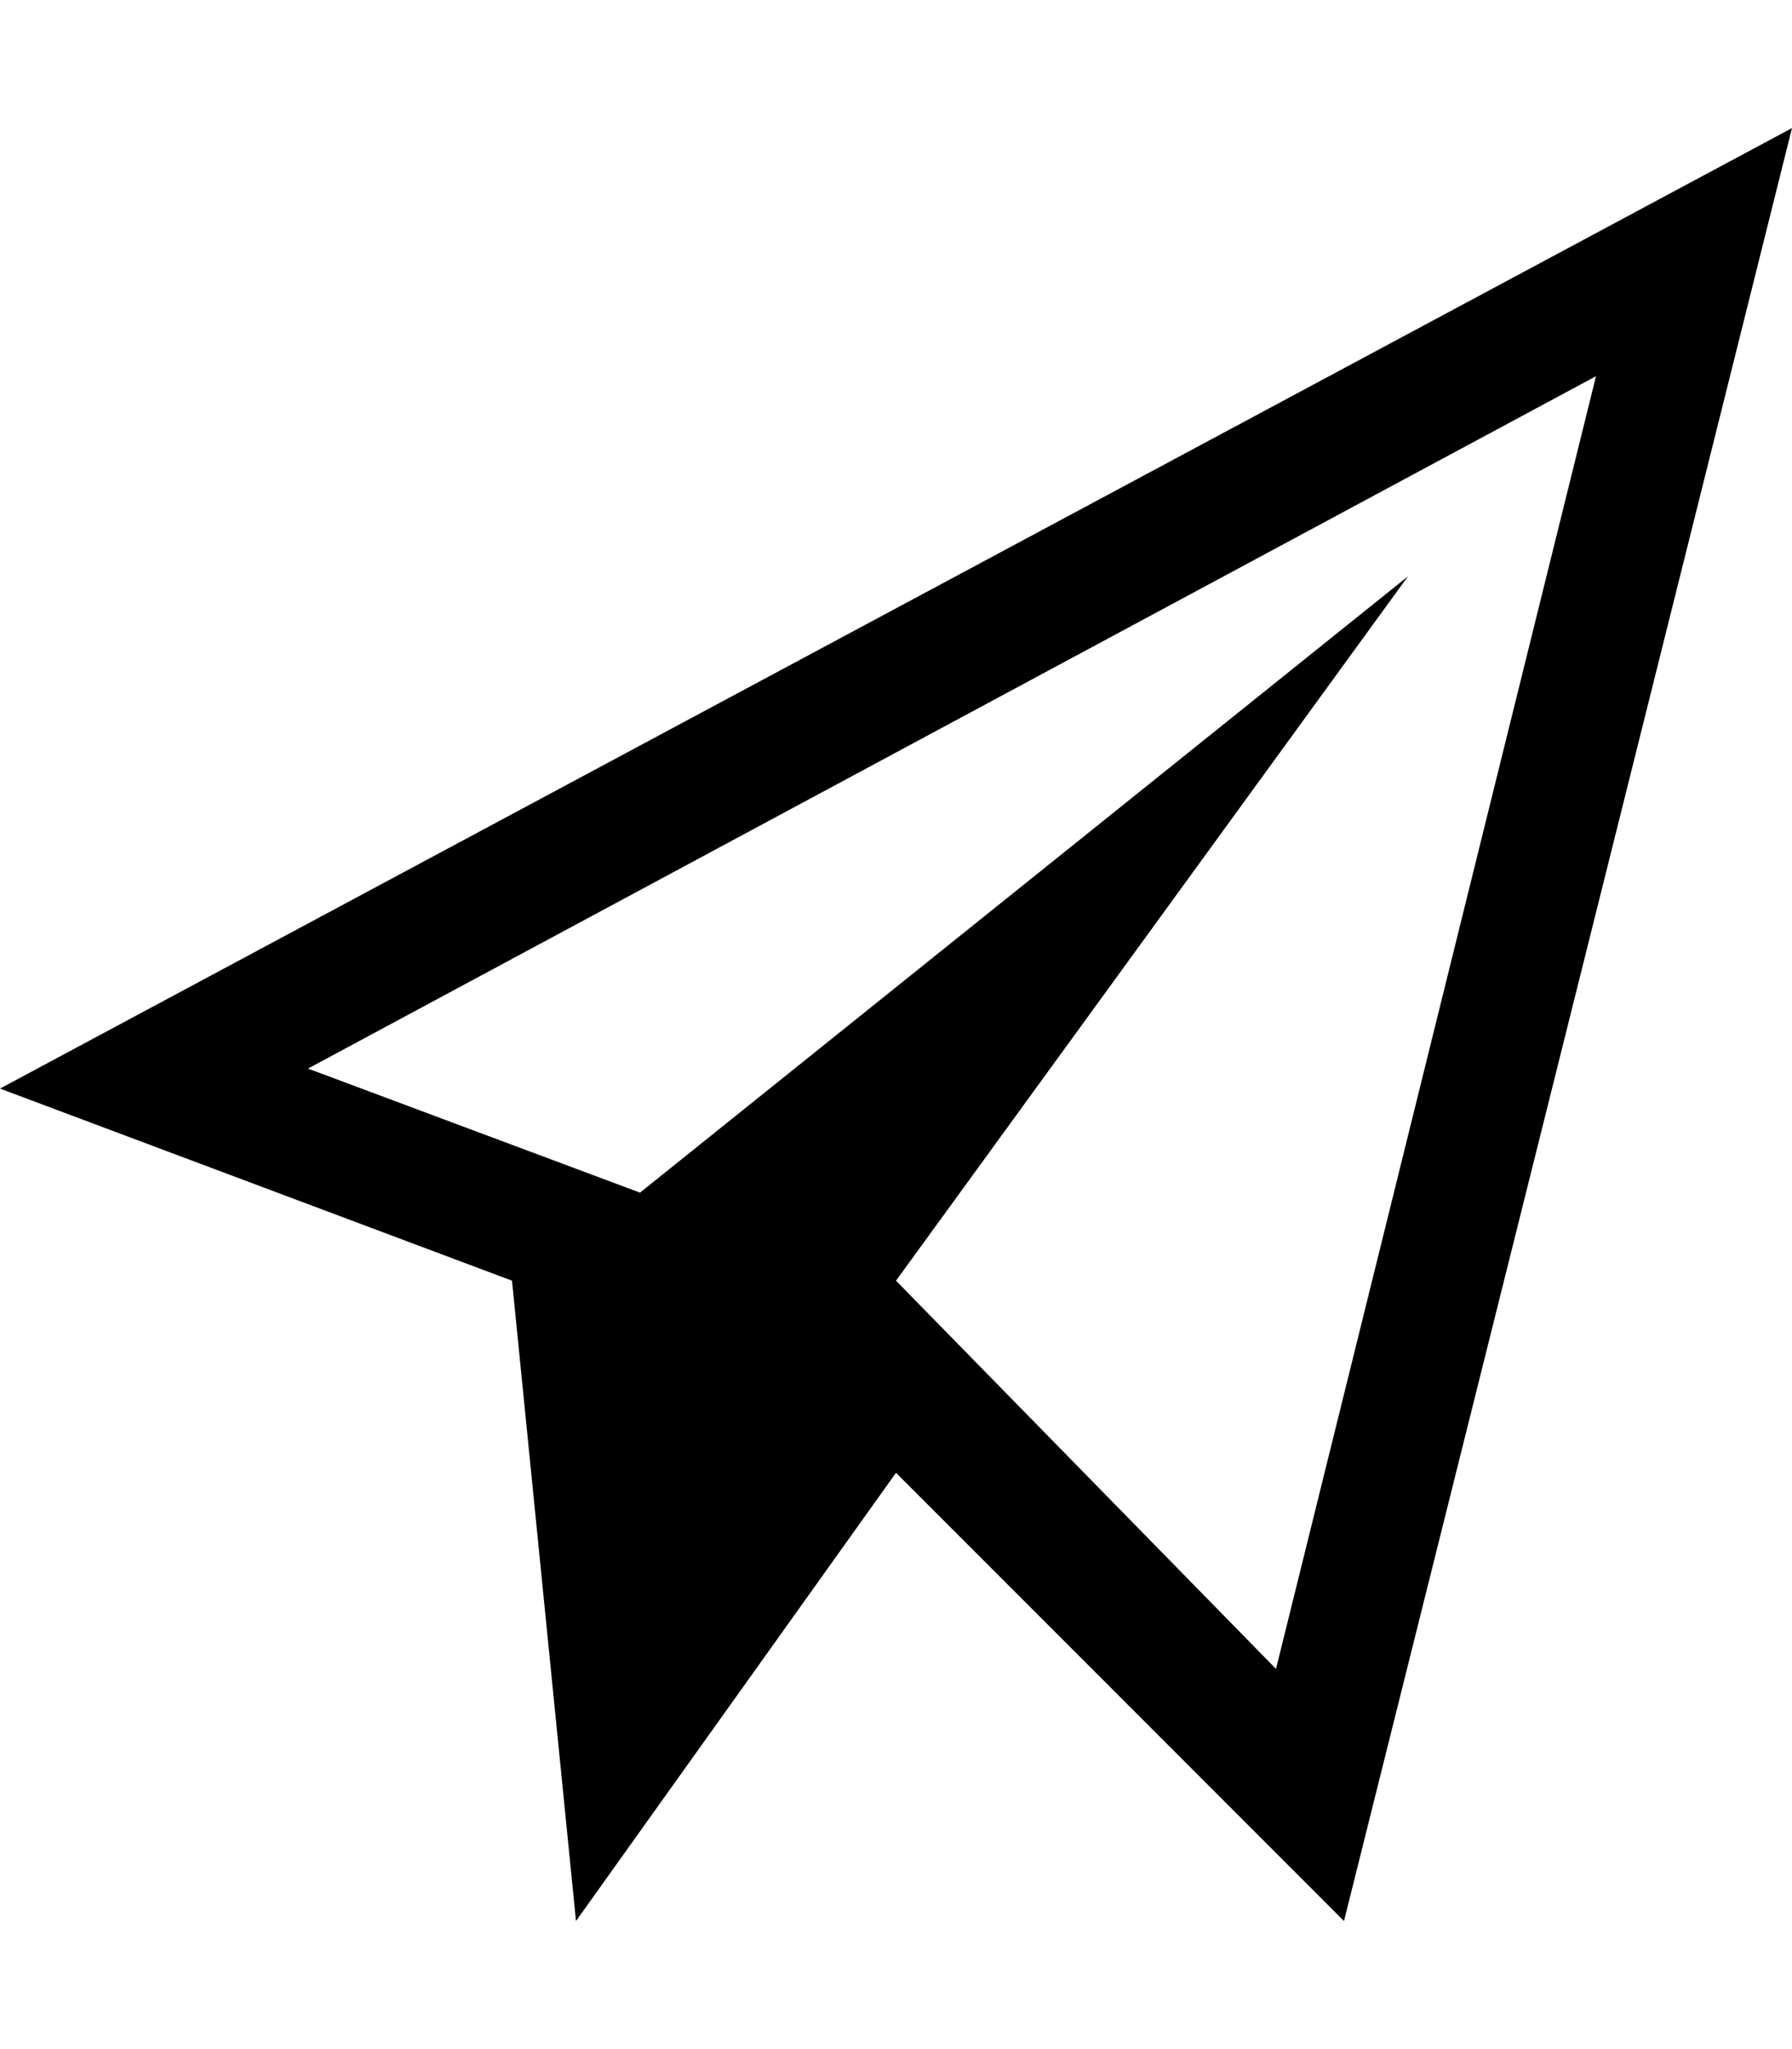 <svg version="1.1" xmlns="http://www.w3.org/2000/svg" xmlns:xlink="http://www.w3.org/1999/xlink" id="paper-airplane" viewBox="0 0 448 512"><path d="M0 272L448 32 336 480 224 368l-80 112-16-160zm319 145l80-323L77 267l83 31 192-154-128 176z"/></svg>